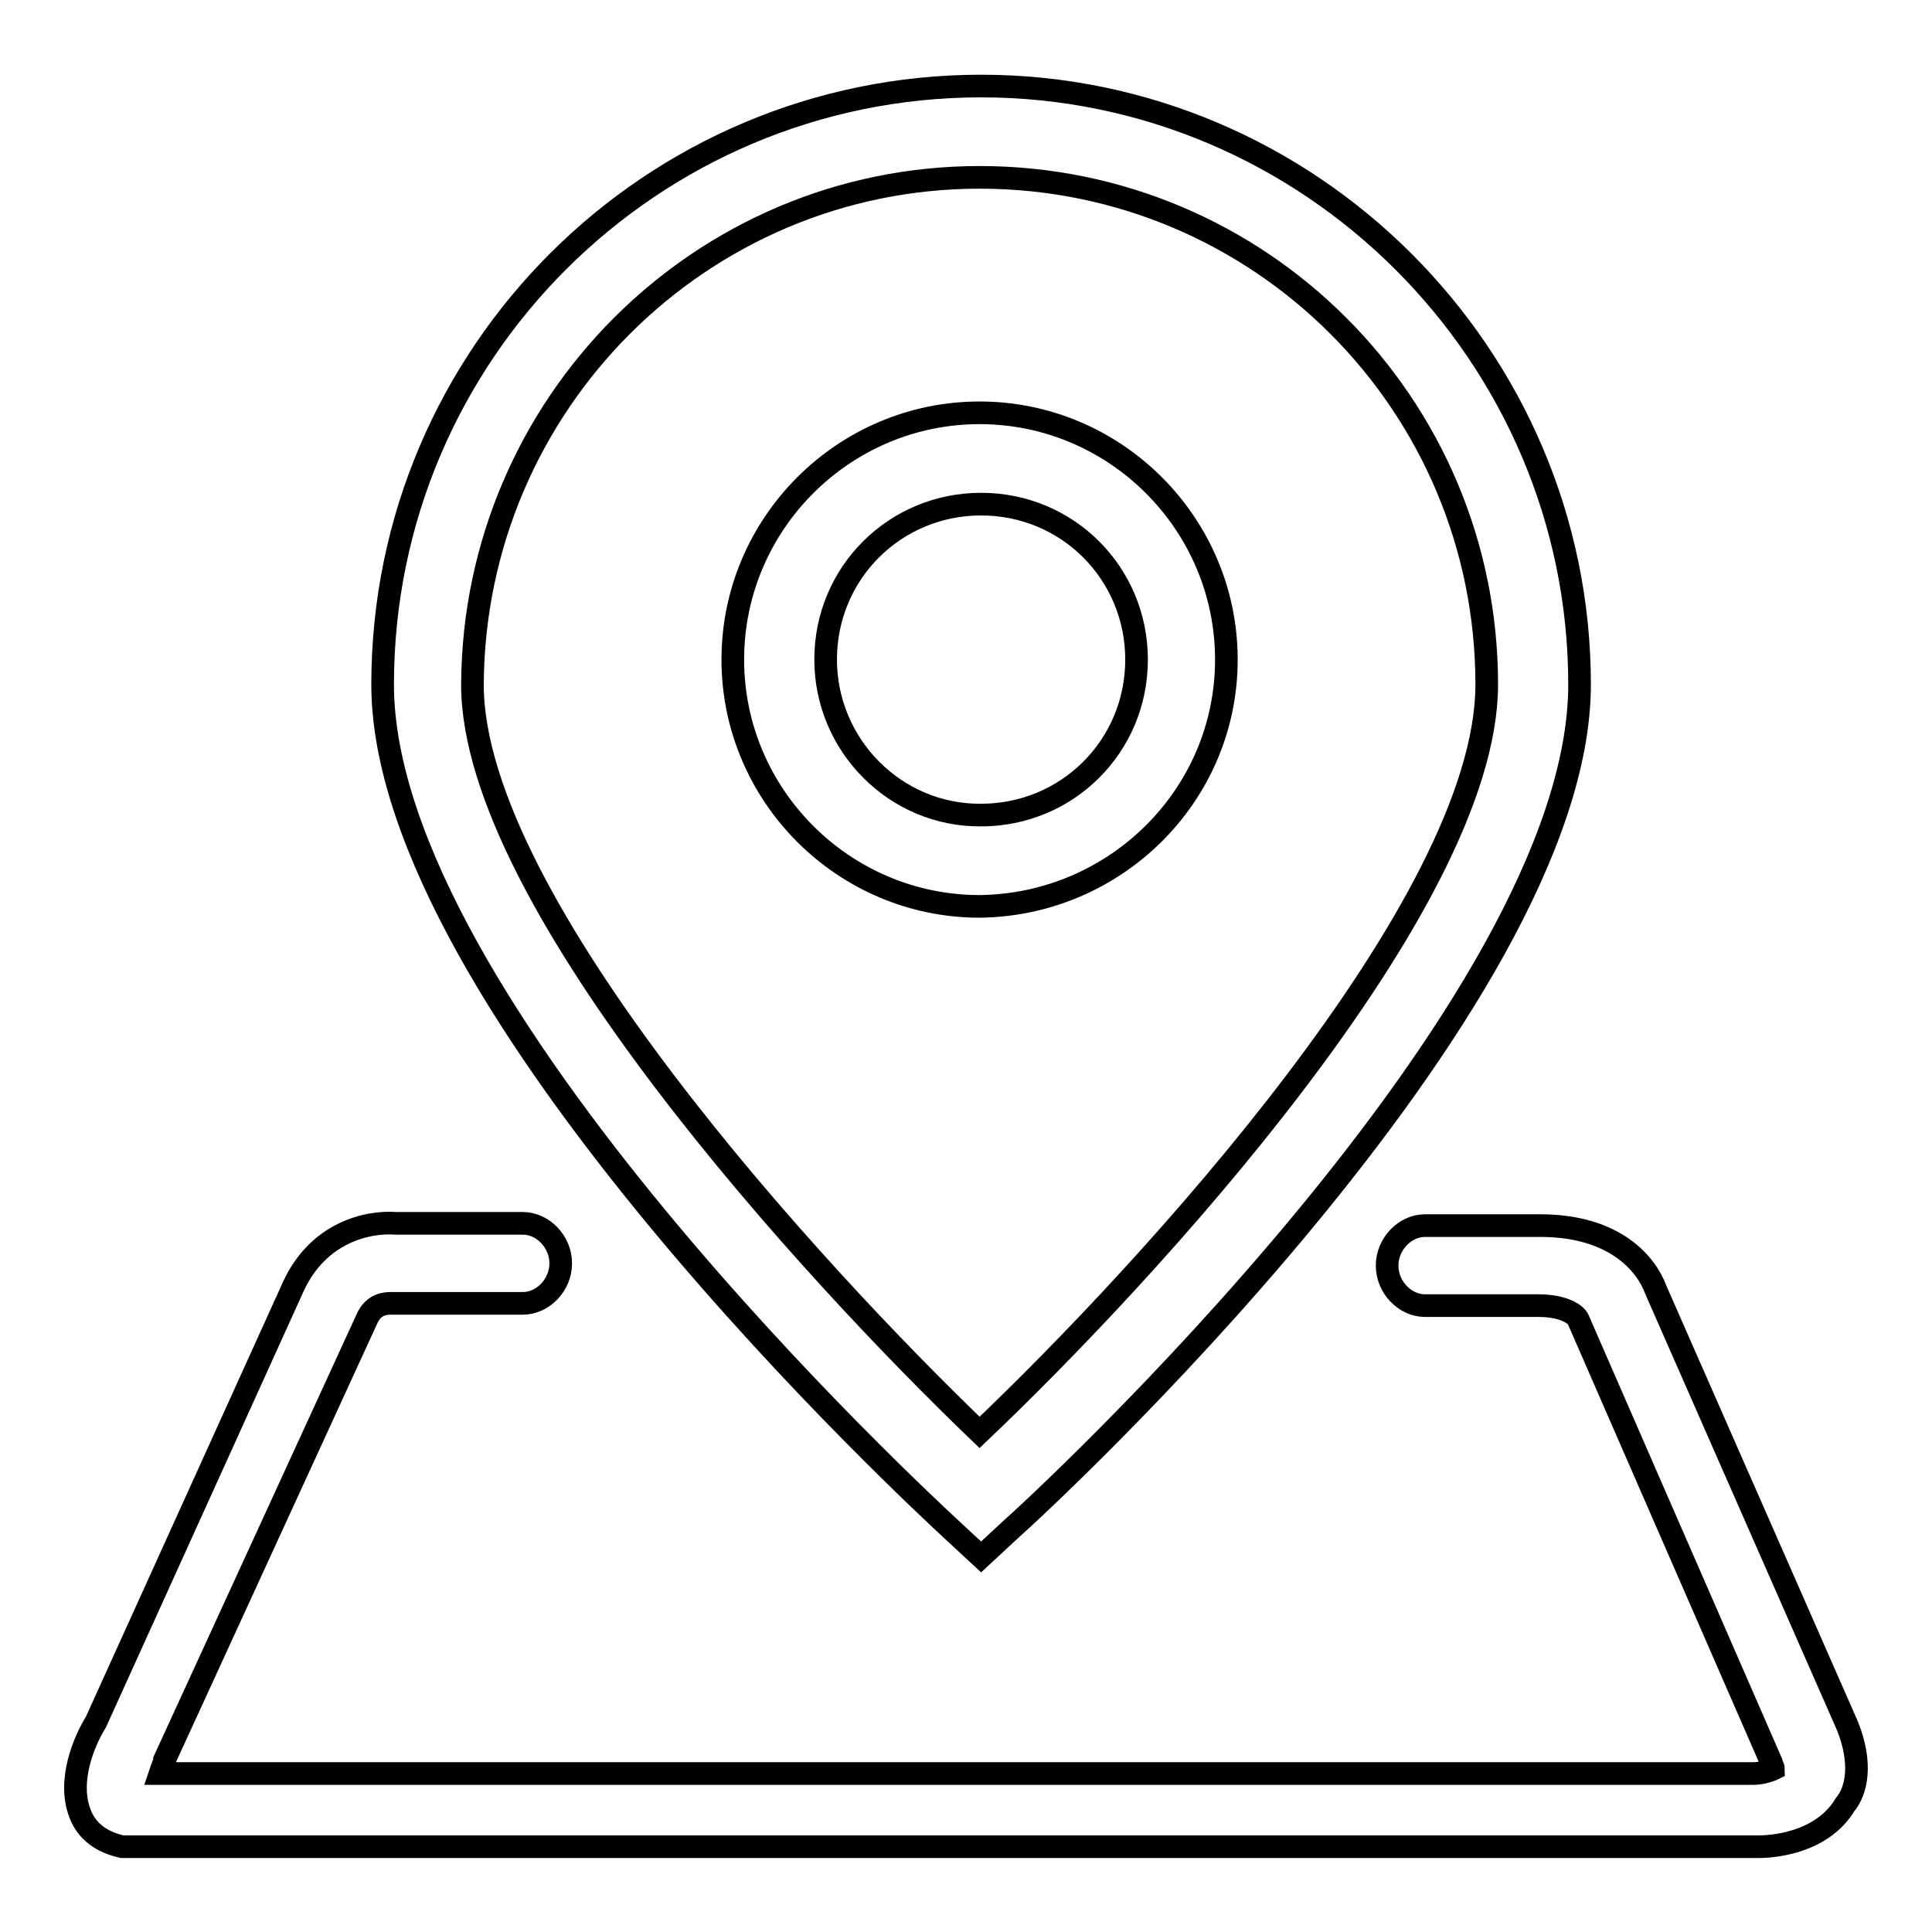 <?xml version="1.0" encoding="utf-8"?>
<!-- Svg Vector Icons : http://www.onlinewebfonts.com/icon -->
<!DOCTYPE svg PUBLIC "-//W3C//DTD SVG 1.1//EN" "http://www.w3.org/Graphics/SVG/1.1/DTD/svg11.dtd">
<svg version="1.1" xmlns="http://www.w3.org/2000/svg" xmlns:xlink="http://www.w3.org/1999/xlink" x="0px" y="0px" viewBox="0 0 256 256" enable-background="new 0 0 256 256" xml:space="preserve">
<g><g><path stroke-width="3" fill-opacity="0" stroke="#000000"  d="M244.8,228.7l-25.4-57.8c-1.2-3.3-5.3-8.5-15.3-8.5h-15.3l0,0c-2.6,0-5,2.4-5,5.3c0,2.9,2.4,5.3,5,5.3c0,0,0,0,0.3,0h14.7c3.5,0,5,1.2,5.3,1.8l25.6,58.7c0,0.3,0.3,0.6,0.3,0.9c-0.6,0.3-1.8,0.6-2.6,0.6H21.2c0.3-0.9,0.6-1.5,0.6-1.8l26.8-58.4c0.9-2.1,2.6-2.1,3.3-2.1h17.4l0,0l0,0l0,0l0,0c2.6,0,5-2.4,5-5.3s-2.4-5.3-5-5.3l0,0H52.5c-3.8-0.3-10.3,1.2-13.6,8.3l-26.2,57.8c-1.5,2.4-3.8,7.7-2.1,12.1c0.9,2.4,2.9,3.8,5.6,4.4h1.2H233c1.5,0,8.3-0.3,11.5-5.6C246,237.3,246.8,233.7,244.8,228.7z"/><path stroke-width="3" fill-opacity="0" stroke="#000000"  d="M162.5,87.4c0-18-14.7-32.7-32.7-32.7c-18,0-32.7,14.7-32.7,32.7c0,18,14.7,32.7,32.7,32.7C147.8,119.9,162.5,105.4,162.5,87.4z M109.4,87.4c0-11.5,9.2-20.6,20.6-20.6c11.5,0,20.6,9.2,20.6,20.6c0,11.5-9.2,20.6-20.6,20.6C118.6,108.1,109.4,98.7,109.4,87.4z"/><path stroke-width="3" fill-opacity="0" stroke="#000000"  d="M125.9,202.5l4.1,3.8l4.1-3.8c3-2.6,75.2-69,75.2-111.8c0-43.6-35.7-79.3-79.3-79.3c-43.6,0-79.3,35.4-79.3,79.3C50.7,133.2,122.7,199.5,125.9,202.5z M129.8,23.5c37.2,0,67.2,30.1,67.2,67.2c0,29.2-45.1,78.1-67.2,99.1c-21.8-20.9-67.2-70.2-67.2-99.1C62.8,53.5,92.9,23.5,129.8,23.5z"/></g></g>
</svg>